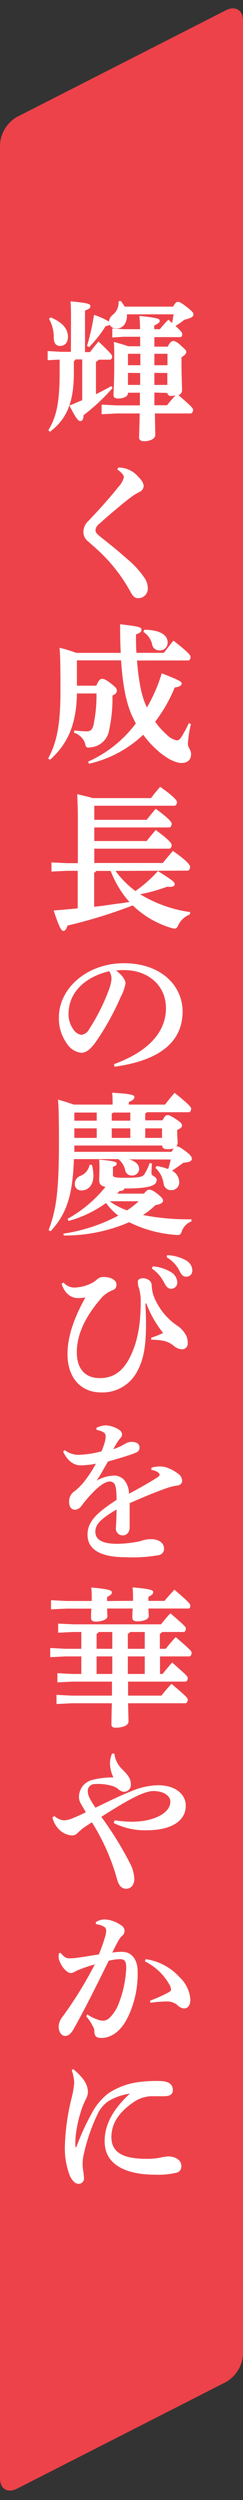 <svg xmlns="http://www.w3.org/2000/svg" width="51" height="524" viewBox="0 0 51 524"><rect x="0" y="0" width="51" height="524" fill="#333333" stroke="none"/><defs><style>.f969ab03-aeb8-40a2-be23-d30c9668d655{fill:#ed4249;}.ec2a38d3-cc66-4b94-83a7-8a8d70f8502e{fill:#fff;}</style></defs><g id="a449853e-852f-470c-aa11-599047e90622" data-name="text-1"><path class="f969ab03-aeb8-40a2-be23-d30c9668d655" d="M51,493.45a7.17,7.17,0,0,1-3.56,5.81L3.56,521.63c-2,1-3.56,0-3.56-2.18V30.32a7.15,7.15,0,0,1,3.56-5.81L47.44,2.14c2-1,3.56,0,3.56,2.18Z"/><path class="ec2a38d3-cc66-4b94-83a7-8a8d70f8502e" d="M14.9,67c0-1.5,0-2.59-.1-3.84,3.9.36,4.16.58,4.16,1s-.22.58-1.12.93v8.71H18.9c.6-.77,1.05-1.41,1.79-2.21,2.65,2.56,2.85,2.81,2.85,3.13s-.16.67-.48.67h-2.4a.74.74,0,0,1-.52.42v6.82c1.09-.55,2.15-1.09,3.2-1.7l.29.38A39.87,39.87,0,0,1,17.55,87c-.06,1-.32,1.25-.7,1.25S16,87.85,14.58,85c1-.39,1.82-.77,2.68-1.12V75.33H15.82a.72.72,0,0,1-.32.39v2.37c0,6.52-1.63,9.79-5,12.41l-.35-.32c1.63-2.72,2.37-5.6,2.37-12.09V75.37L10,75.5V73.58l2.88.16h2Zm-4.26-.48c2.34,1,3.62,2.31,3.62,4.07,0,1.21-.64,1.92-1.67,1.92-.77,0-1.25-.48-1.31-1.63a7.77,7.77,0,0,0-1-4.07Zm7.62,6A49.22,49.22,0,0,0,19.73,66a13.9,13.9,0,0,1,3.13,1.41,2.08,2.08,0,0,1,.87-1.47,3.28,3.28,0,0,0,1.15-2.79l.48-.06a9.07,9.07,0,0,1,.8,1.18H36.33c.48-.89.74-1,1-1s.57.06,2,1.18c1.15.93,1.28,1.15,1.28,1.47s-.26.74-1.92,1.09a15.41,15.41,0,0,1-1.86,1.31c1.32,1.22,1.41,1.44,1.41,1.7,0,.42-.12.64-.45.64H32.4v2h2.78c.55-1,.87-1.18,1.19-1.18s.73.13,1.66,1,1.06.93,1.06,1.28-.26.67-1,1.12v.8c0,3.61.12,5.34.12,6.14a1.08,1.08,0,0,1-.76,1c2.81,2.4,3.07,2.78,3.07,3.1s-.2.74-.52.74H32.5c.06,2.84.09,3.93.09,4.48,0,.8-1,1.34-2.4,1.34-.61,0-1-.29-1-.77s.07-1.82.13-5.05H24.53l-3.2.16V84.81l3.2.16h4.83c0-.9,0-1.76,0-2.66H26.86v.07c0,.67-.83,1.15-2.11,1.15-.57,0-.93-.23-.93-.77s.16-2.43.16-6.94c0-2.24,0-3-.09-4.16,1.57.44,2.49.7,3,.92h2.53v-2H26l-2.43.16V68.84L26,69h3.39c0-1.09-.06-2-.12-2.78,3.77.38,4.25.6,4.25,1s-.29.57-1.15,1V69h1.18a22.36,22.36,0,0,1,1.8-2l.76.71c.13-.61.23-1.22.32-1.83H26.64v.32c0,1.47-.8,2.66-2.21,2.66A1.59,1.59,0,0,1,23,68.07a1.83,1.83,0,0,1-.83.29,26.2,26.2,0,0,1-3.46,4.38Zm8.67,1.63-.07.07v2.33h2.6v-2.4Zm-.07,4v2.53h2.56V78.18Zm5.54-4v2.4h2.75v-2.4Zm0,4v2.53h2.72V78.18Zm0,4.13c0,.9,0,1.76,0,2.66h2.66c.58-.74,1.15-1.41,1.79-2.08A7.8,7.8,0,0,1,36,83c-.52,0-.8-.16-.87-.64Z"/><path class="ec2a38d3-cc66-4b94-83a7-8a8d70f8502e" d="M24.82,98A5.41,5.41,0,0,1,29,99.91c.89.9,1.15,1.47,1.15,2a1.43,1.43,0,0,1-.77,1.15,14,14,0,0,0-1.5.86c-1.47,1.09-2.08,1.6-3.49,2.79-1.86,1.53-2.78,2.4-3.58,3.1a1.84,1.84,0,0,0-.77,1.35c0,.51.45.89,1.5,1.72,1.83,1.44,3.55,2.85,5.09,4.23a19.17,19.17,0,0,1,3.74,4.09,3.77,3.77,0,0,1,.64,2,2,2,0,0,1-1.95,2.18c-.8,0-1.15-.38-1.63-1.25a34.12,34.12,0,0,0-6.18-8.16c-.92-.89-1.79-1.63-2.75-2.49a2.5,2.5,0,0,1-1-2,3.23,3.23,0,0,1,1.09-2.33c2.37-2.5,4.45-4.8,6.27-7.11A4.32,4.32,0,0,0,26,100c0-.42-.61-1.09-1.38-1.6Z"/><path class="ec2a38d3-cc66-4b94-83a7-8a8d70f8502e" d="M28.75,138.44c.35,4.42,1,7.52,1.86,9.34.06.16.16.35.22.51a32.52,32.52,0,0,0,3.11-7.16c3.8,1.47,4.19,1.76,4.19,2.14s-.45.71-1.47.83a30.69,30.69,0,0,1-4.1,7.17A16,16,0,0,0,35,154a4.13,4.13,0,0,0,2.08,1.18c.42,0,.67-.22,1-.73a21.75,21.75,0,0,0,1.54-2.88l.45.19a23.31,23.31,0,0,0-.64,4.16c0,.77.67,1.22.67,2.18,0,1.15-.77,1.82-2,1.82-1.09,0-3-.74-5.25-2.82A20.45,20.45,0,0,1,30.06,154a24.45,24.45,0,0,1-11.39,6.08l-.16-.45a25.44,25.44,0,0,0,10-8c-.32-.58-.61-1.22-.9-1.83-1.08-2.5-1.85-6-2.2-11.39H16.21l-.07.06v5.25h4.07c.54-1.21.83-1.44,1.21-1.44s.8.16,1.89,1,1.22,1.15,1.22,1.5-.23.7-.93,1a31.16,31.16,0,0,1-.7,7.27A4.3,4.3,0,0,1,19,156.65c-.83.12-1,0-1.15-.87a3.6,3.6,0,0,0-2.31-2.2l.07-.49a20.25,20.25,0,0,0,2.53.2c.86,0,1.24-.32,1.5-1.41a30.22,30.22,0,0,0,.61-6.53H16.14c-.09,6.91-2.24,10.82-5.63,13.89L10.1,159c1.85-3.42,2.59-7.2,2.59-14.23,0-6.85-.1-7.78-.19-9A32.73,32.73,0,0,1,16,136.84h9.34c-.1-1.79-.13-3.74-.13-6,4.23.48,4.48.67,4.48,1.15s-.29.64-1.15,1c0,1.38,0,2.66.1,3.84h5.76c.64-.83,1.28-1.66,2-2.56,3.17,2.5,3.59,3.07,3.59,3.42s-.16.74-.51.74ZM30.26,132c3.42,0,4.92,1.18,4.92,2.59a1.61,1.61,0,0,1-1.72,1.73A1.49,1.49,0,0,1,31.92,135a4.31,4.31,0,0,0-1.82-2.56Z"/><path class="ec2a38d3-cc66-4b94-83a7-8a8d70f8502e" d="M24.24,182.54a19.28,19.28,0,0,0,4.19,4.22,27.57,27.57,0,0,0,4.71-4.19c3.16,2,3.52,2.3,3.52,2.75s-.39.64-1.6.54a35.33,35.33,0,0,1-5.64,1.57,27.22,27.22,0,0,0,10.5,3.74l-.07.49a4.53,4.53,0,0,0-2.43,2.23c-.25.55-.41.74-.73.74a2.84,2.84,0,0,1-.58-.09,19.77,19.77,0,0,1-8.25-4.77A104.1,104.1,0,0,1,14.16,194c-.29.87-.54,1.15-.9,1.12s-.8-.64-2-4.28c1.69-.13,3.39-.29,5.05-.45v-7.87H14l-3.2.16v-1.92l3.2.16h2.34v-9.67c0-1.63-.07-3.29-.13-4.8,1.57.39,2.59.61,3.23.83H31.7c.6-.8,1.18-1.53,1.92-2.36,3.19,2.24,3.52,2.94,3.52,3.23s-.2.73-.52.73H19.86l-.07.07v2.88h11c.51-.67,1.22-1.51,1.89-2.31,3,2.18,3.36,2.88,3.36,3.17s-.2.74-.51.74H19.79v2.85h11c.51-.68,1.22-1.51,1.89-2.31,3,2.18,3.36,2.88,3.36,3.17s-.2.74-.51.74H19.79v3h14.4c.64-.84,1.38-1.7,2.11-2.53,3.24,2.3,3.59,3,3.59,3.36s-.16.77-.51.77Zm-4.06,0a.88.88,0,0,1-.42.38v7.14c1.63-.16,3.23-.42,4.83-.64.87-.1,1.73-.23,2.59-.36a19.83,19.83,0,0,1-2.62-3.68,22.32,22.32,0,0,1-1.34-2.84Z"/><path class="ec2a38d3-cc66-4b94-83a7-8a8d70f8502e" d="M23.92,223.05c7.94-2.91,10.91-7.27,10.91-11.71,0-4.93-3.84-7.84-8.32-8a14.72,14.72,0,0,0-2.17.07c1.5,1.12,2,2.11,2,2.72a9.86,9.86,0,0,1-1,2.81,55,55,0,0,1-5.28,9.51c-1.06,1.41-1.89,2.21-3.07,2.21a4.19,4.19,0,0,1-3-2,9,9,0,0,1-1.63-5.44c0-6,5.82-11.33,13.66-11.33S38.32,206.66,38.32,212c0,6-4.26,10.2-14.27,11.58Zm-9.54-10.5a5.49,5.49,0,0,0,1.06,3.27A2.49,2.49,0,0,0,17,216.9a2.07,2.07,0,0,0,1.69-1.15,41.49,41.49,0,0,0,4.16-8.29,8.24,8.24,0,0,0,.55-2.24,2.77,2.77,0,0,0-.48-1.66C17.39,204.9,14.38,208.33,14.38,212.55Z"/><path class="ec2a38d3-cc66-4b94-83a7-8a8d70f8502e" d="M27.12,243c1.38.41,2.08,1.15,2.08,2a1.41,1.41,0,0,1-1.54,1.38,1.38,1.38,0,0,1-1.37-1,3.94,3.94,0,0,0-1.38-2.37l0-.06h-9.4c-.26,7.64-1.54,11.48-4.9,15.13l-.41-.26c1.69-4.41,2.14-8.54,2.17-18.14,0-6.59-.1-8.09-.19-9.21,1.63.48,2.65.8,3.26,1.05h8.19c0-1,0-1.69-.09-2.49,4.16.25,4.67.51,4.67.89s-.26.68-1.18,1.06v.54h7.61c.64-.83,1.22-1.56,2-2.46,3.07,2.46,3.48,3,3.48,3.33s-.16.73-.51.73H30.8a.85.85,0,0,1-.32.26v1.44H34.1c.54-1,.76-1.09,1.08-1.09s.67.13,1.83.9c1,.67,1.18.92,1.18,1.28s-.25.6-1,.92v.61c0,.77.09,1.47.09,2a1.12,1.12,0,0,1-.28.83c.41,0,.76.13,1.92,1s1.34,1.25,1.34,1.63-.38.71-1.76.8c-.83.61-1.6,1.16-2.4,1.67a2.76,2.76,0,0,1,1.51,2.37A1.6,1.6,0,0,1,36,249.45a1.55,1.55,0,0,1-1.66-1.38,5.5,5.5,0,0,0-1.73-3.29l.29-.39a12.67,12.67,0,0,1,2.4.64c.22-.67.38-1.34.54-2ZM13.3,258.57a35.5,35.5,0,0,0,11.52-3.78,12.61,12.61,0,0,1-2.56-2.65,24.37,24.37,0,0,1-7.88,3.77l-.19-.45a27.08,27.08,0,0,0,7.94-6.68c-1.19-.29-1.31-.8-1.31-1.54,0-.58.06-1.34.06-2.62a15.49,15.49,0,0,0-.06-1.57c3.45.32,3.68.54,3.68.83s-.26.51-.8.67v1.67c0,.48.12.64,2.62.64,3.26,0,3.65-.26,4-.77a10.59,10.59,0,0,0,1.09-2.31l.48.07c-.07.77-.1,1.63-.1,2.08,0,.64,1.09.61,1.09,1.41,0,1.12-1.47,1.76-6.43,1.76H26.1c-.07.35-.36.51-1,.51-.16.19-.35.38-.54.57h5.66c.61-.76.84-.83,1.12-.83s.77.13,1.73.9,1.15,1.09,1.15,1.41-.35.76-1.6.92A14.32,14.32,0,0,1,30,254.66a48.34,48.34,0,0,0,10.18.9V256a3.44,3.44,0,0,0-2,2c-.29.83-.42.92-1.25.83a25.87,25.87,0,0,1-9.82-2.66,34,34,0,0,1-13.73,2.79ZM36,241.42a5.89,5.89,0,0,1,.48-.71,4.52,4.52,0,0,1-1.31.16c-.74,0-1.12-.22-1.12-.77H15.6l0,1.32ZM15.6,233.26v1.63h4.7v-1.7H15.66Zm0,5.24h4.7v-2H15.6Zm3.68,5.64a8.3,8.3,0,0,1,.32,2.24c0,2.08-1.09,3.13-2.53,3.13a1.29,1.29,0,0,1-1.37-1.37,1.77,1.77,0,0,1,1.15-1.67,3.07,3.07,0,0,0,1.95-2.33ZM23,251.78a15.54,15.54,0,0,0,3.65,1.92,17.09,17.09,0,0,0,2.46-1.92Zm.74-18.59a.76.76,0,0,1-.29.23v1.47h3.9v-1.7Zm-.29,5.31h3.9v-2h-3.9Zm10.56-2H30.48v2H34Z"/><path class="ec2a38d3-cc66-4b94-83a7-8a8d70f8502e" d="M30.51,273.19c.1,1.67.13,3.14.13,4.48,0,5.09-.67,7.87-2.21,10.4a8.22,8.22,0,0,1-7.26,3.78c-4.1,0-7-3-7-8,0-3.4,1.09-7.08,3.75-11.91a8.5,8.5,0,0,1-1.6.13c-1.32,0-2.72-.86-3.4-3l.42-.25a3,3,0,0,0,2.37,1.05,8.58,8.58,0,0,0,3.45-.89,4.29,4.29,0,0,0,1.25-.87,2,2,0,0,1,1.41-.45c1.47,0,2.62.67,2.62,1.57s-.48,1.06-1.08,1.31a6.07,6.07,0,0,0-2.24,1.7c-3.3,3.84-5,7.55-5,11.17s1.86,5.44,4.8,5.44c2.63,0,4.55-1.16,6.05-3.81,1.6-2.88,2.59-6.59,2.56-12.42a9.32,9.32,0,0,0-.35-2.56,4.37,4.37,0,0,1-.26-1.44c0-.35.35-.7,1.06-.7s1.79.35,1.85,1.44a9.14,9.14,0,0,0,.32,2,13.32,13.32,0,0,0,4.9,6.4,5.44,5.44,0,0,1,1.69,1.63,3.3,3.3,0,0,1,.65,2.11,1.18,1.18,0,0,1-1.25,1.31,3,3,0,0,1-1.76-.8c-.87-.67-1.76-1.18-4.64-1.21l0-.42a16.91,16.91,0,0,0,2.49-1,22.63,22.63,0,0,1-3.52-6.18Zm1.57-7.77a8.73,8.73,0,0,1,4,1.34,2.57,2.57,0,0,1,1.12,1.95,1.27,1.27,0,0,1-1.31,1.41c-.64,0-1-.45-1.47-1.34a7.82,7.82,0,0,0-2.56-2.91Zm3-2.34a8.52,8.52,0,0,1,4,1.12,2.45,2.45,0,0,1,1.28,2.11,1.24,1.24,0,0,1-1.31,1.28c-.45,0-.87-.19-1.35-1.15A6.75,6.75,0,0,0,35,263.53Z"/><path class="ec2a38d3-cc66-4b94-83a7-8a8d70f8502e" d="M31.79,307.62a6.23,6.23,0,0,1,1.67-.25,4.3,4.3,0,0,1,1.5.22,8,8,0,0,1,2.27,1.19,2,2,0,0,1,1,1.56,1,1,0,0,1-.89,1,12.3,12.3,0,0,0-2,.45c-2.75.93-5.41,2.08-8.13,3.27,0,2.14,0,3.9,0,5,0,1.28-.76,1.76-1.47,1.76a1.45,1.45,0,0,1-1.41-1.67c.07-1.21.13-2.3.13-3.77-3.33,2-4.45,3.1-4.45,4.67,0,1.73,1.57,2.53,4.55,2.53a23,23,0,0,0,3.45-.29,10.34,10.34,0,0,0,2-.45,5.69,5.69,0,0,1,1.88-.22c1.38,0,2.53.77,2.53,1.92a1.34,1.34,0,0,1-1.05,1.41,32.18,32.18,0,0,1-7,.44c-5.57,0-8-1.79-8-4.73,0-2.63,1.76-4.48,6.08-7.27a15.6,15.6,0,0,0-.1-2.33c-.16-1.12-.6-1.54-1.31-1.54-.93,0-2.24.93-3.55,2.31a26.89,26.89,0,0,0-2.34,2.72,1.85,1.85,0,0,1-1.37.89c-.64,0-1.28-.38-1.28-1.73a2.52,2.52,0,0,1,1.18-2.17,12.4,12.4,0,0,0,1.95-1.95,25.41,25.41,0,0,0,2.5-3.81,16.15,16.15,0,0,1-3.23.35c-1.28,0-2.66-.77-3.65-2.88l.32-.32a4.79,4.79,0,0,0,3,1,20.87,20.87,0,0,0,4.74-.74,15.17,15.17,0,0,0,.67-1.89,4,4,0,0,0,.19-1.21.94.94,0,0,0-.42-.87,4.17,4.17,0,0,0-1.5-.51v-.45a5,5,0,0,1,2-.51,5.68,5.68,0,0,1,2.68.89,1.2,1.2,0,0,1,.68,1,1.07,1.07,0,0,1-.26.71,6,6,0,0,0-.58.7c-.28.45-.67,1.12-1,1.7a12.41,12.41,0,0,0,2.37-1.06,2.66,2.66,0,0,1,1.47-.48c1,0,1.66.42,1.66,1.09a1.06,1.06,0,0,1-.57,1.09,14.53,14.53,0,0,1-1.89.7c-1,.35-2.43.74-4.16,1.25-.86,1.5-1.6,2.85-2.37,4a7.86,7.86,0,0,1,3.43-1.05,2.8,2.8,0,0,1,2.59,1.24,4.5,4.5,0,0,1,.77,2.56c2.11-1.12,4.16-2.3,5.69-3.26.42-.26.74-.48.74-.74a.53.53,0,0,0-.29-.44,2.74,2.74,0,0,0-1.44-.55Z"/><path class="ec2a38d3-cc66-4b94-83a7-8a8d70f8502e" d="M17.07,347.18H13.74l-3.2.16v-1.92l3.2.16h3.33v-3.52H15.41l-3.2.16V340.3l3.2.16H33.78c.67-.8,1.21-1.54,2-2.31C38.83,340.81,39,341,39,341.32c0,.45-.16.74-.51.74H34a.87.87,0,0,1-.45.38v3.14H34.8a29.73,29.73,0,0,1,2.08-2.44c3.13,2.69,3.33,2.95,3.33,3.3s-.16.74-.52.74H33.58v3.68h.55c.64-.84,1.28-1.57,2-2.4,3,2.65,3.27,2.91,3.27,3.26s-.17.74-.52.74h-12c0,1,0,2,0,2.94h7A28.84,28.84,0,0,1,36,352.94c3.2,2.68,3.4,3,3.4,3.32s-.17.74-.52.74h-12c.06,2.43.09,3.36.09,3.84,0,.8-1.21,1.28-2.72,1.28-.61,0-.86-.22-.86-.7s0-1.6.09-4.42H15.06l-3.2.16v-1.92l3.2.16H23.5c0-1,0-1.95,0-2.94H15.25l-3.2.16V350.7l3.2.16h1.82Zm10.85-11.65v-.22c0-.93,0-1.7-.1-2.6,4.29.36,4.32.68,4.32,1s-.09.51-1,1v.83h3.39c.67-.83,1.28-1.47,2.08-2.34,3.17,2.72,3.33,3,3.33,3.36s-.13.58-.35.58H31.15c0,.61.07,1.18.07,1.57,0,.7-1.09,1.12-2.44,1.12-.64,0-1-.26-1-.74s0-1.05.07-1.95H22.48c0,.64.06,1.21.06,1.63,0,.7-1.28,1.12-2.43,1.12-.64,0-1-.26-1-.73s0-1.06.07-2H13.9l-3.19.16v-1.92l3.19.16h5.35v-.22c0-.93,0-1.7-.1-2.6,4.1.36,4.32.68,4.32,1s-.09.51-1,1v.83Zm-4.35,10.05v-3.52H20.72a.94.94,0,0,1-.45.38v3.14Zm0,5.28v-3.68h-3.3v3.68Zm6.81-5.28v-3.52H27.31a.78.78,0,0,1-.48.35v3.17Zm0,5.28v-3.68H26.83v3.68Z"/><path class="ec2a38d3-cc66-4b94-83a7-8a8d70f8502e" d="M24.08,381.54a27.94,27.94,0,0,0,3.58.29c4.64,0,8.1-1.82,8.1-4.22,0-1.09-1.25-2.21-3.55-2.21-2,0-5.41,1.86-10.95,5.41a72.69,72.69,0,0,1,6,9.69,7.77,7.77,0,0,1,.93,3.3c0,1.21-.67,2.08-1.7,2.08s-1.6-.8-1.92-2a44.6,44.6,0,0,0-5.28-11.93c-.8.51-1.47.93-1.95,1.31a10.4,10.4,0,0,0-1.12,1,1.65,1.65,0,0,1-1.15.45,4.3,4.3,0,0,1-2.4-1A5.32,5.32,0,0,1,11,380.9l.45-.25a3.19,3.19,0,0,0,2,.89,5.16,5.16,0,0,0,1.73-.41c.57-.23,1.76-.74,2.84-1.28L17,378.09a2.79,2.79,0,0,1-.42-1.67,3.66,3.66,0,0,1,2.69-3.32,16.62,16.62,0,0,1,4.54-.55,7,7,0,0,1-.73-3,5.34,5.34,0,0,1,.44-2H24a5.45,5.45,0,0,0,1.63,3.27c1.38,1.37,1.83,2.05,1.83,3.23A1.45,1.45,0,0,1,26,375.56a2.06,2.06,0,0,1-1.15-.54,3.53,3.53,0,0,0-1.47-.74,10.63,10.63,0,0,0-3.46-.35,1.47,1.47,0,0,0-1.5,1.31,3.32,3.32,0,0,0,.25,1.34,14.09,14.09,0,0,0,1.38,2.31c3.07-1.51,5.82-2.82,7.84-3.59a15.08,15.08,0,0,1,5.25-1.12c3.81,0,5.85,2,5.85,4.29,0,3.14-2.94,5.15-8.22,5.15a14.57,14.57,0,0,1-6.91-1.53Z"/><path class="ec2a38d3-cc66-4b94-83a7-8a8d70f8502e" d="M18.32,422.22A9,9,0,0,0,21,423.46a3.36,3.36,0,0,0,.6.07,2,2,0,0,0,1.35-.55,8.36,8.36,0,0,0,2-3.13,23,23,0,0,0,1.54-7.39c0-1.54-.39-1.83-1.44-1.83a10.63,10.63,0,0,0-2.24.35c-2.75,5.57-4.87,9.86-7.27,14.15-.7,1.28-1.31,1.6-1.85,1.6-.93,0-1.38-1.06-1.38-2a3.36,3.36,0,0,1,.8-2,83.07,83.07,0,0,0,6.79-11A34.83,34.83,0,0,0,16.21,413a4.45,4.45,0,0,0-.64.35,1.64,1.64,0,0,1-.77.19c-.61,0-1.79-1.09-2.3-2.49a2.48,2.48,0,0,1-.2-1,6.66,6.66,0,0,1,.07-.67l.35-.06c.83,1,1.25,1.15,1.92,1.15a12.54,12.54,0,0,0,1.82-.16c1.54-.22,2.92-.45,4.29-.67a37,37,0,0,0,1.35-3.84,4.65,4.65,0,0,0,.19-1.12.93.93,0,0,0-.39-.8,4.25,4.25,0,0,0-1.79-.58l0-.41a3.34,3.34,0,0,1,1.89-.58,6.47,6.47,0,0,1,3.45,1.25,1.32,1.32,0,0,1,.07,2.27,5,5,0,0,0-.71,1c-.54,1-.83,1.54-1.24,2.43a12.56,12.56,0,0,1,2.08-.16c2.17,0,3.23,1.92,3.23,4a20.74,20.74,0,0,1-2.08,9.76c-1.54,3.08-3.59,4.29-5.54,4.29-1,0-1.47-.32-1.47-1.6,0-.38-.16-.54-.35-.93a8.69,8.69,0,0,0-1.35-2Zm12.26-11.59a11.87,11.87,0,0,1,7.07,3.75,7.12,7.12,0,0,1,2.3,4.7c0,1.41-.67,1.89-1.34,1.89a2.16,2.16,0,0,1-1.38-.71,3.36,3.36,0,0,0-2.17-.76,26.79,26.79,0,0,0-3.49.28l-.07-.44A33.06,33.06,0,0,0,35,417.8c.54-.29.89-.48.89-.74a2.11,2.11,0,0,0-.35-1.12,11.88,11.88,0,0,0-5.12-4.83Z"/><path class="ec2a38d3-cc66-4b94-83a7-8a8d70f8502e" d="M15.34,433.67a11.25,11.25,0,0,1,2.05,2.05,4.72,4.72,0,0,1,1.06,2.56,3.12,3.12,0,0,1-.39,1.6c-.12.26-.54,1.12-.8,1.83a27.41,27.41,0,0,0-1.37,5.88,18.84,18.84,0,0,0-.07,2.31c0,.12,0,.16.1.16s.1-.07.13-.13a52.67,52.67,0,0,1,3.61-7.71,12.91,12.91,0,0,1,3.08-3.46,15.07,15.07,0,0,1,6.72-2.4,28.36,28.36,0,0,1,3.87-.19c2.08,0,2.94.67,2.94,1.89,0,1.05-.77,1.31-2.05,1.31s-2.17,0-2.72,0a7.1,7.1,0,0,0-3.45,1.22c-2.53,1.76-4.67,4-4.67,7.36,0,4.06,4.06,4.54,7.64,4.54a13,13,0,0,0,2.63-.26,9.13,9.13,0,0,1,1.69-.25c1.38,0,2.72.73,2.72,2a1.33,1.33,0,0,1-1,1.41,17,17,0,0,1-4.51.42c-5.73,0-10.59-1.86-10.59-7,0-3.84,2.14-7.07,5.31-10a12.31,12.31,0,0,0-4.54,1.6A6.72,6.72,0,0,0,20.53,443a38.69,38.69,0,0,0-3,8.76,8.17,8.17,0,0,0-.19,2c0,.89.28,1.88.28,2.78a1.09,1.09,0,0,1-1.15,1.18c-.61,0-1.18-.48-1.76-1.56a16,16,0,0,1-1.09-6.47A47.13,47.13,0,0,1,15,439.85a19.63,19.63,0,0,0,.58-3.26,9.34,9.34,0,0,0-.52-2.66Z"/></g></svg>